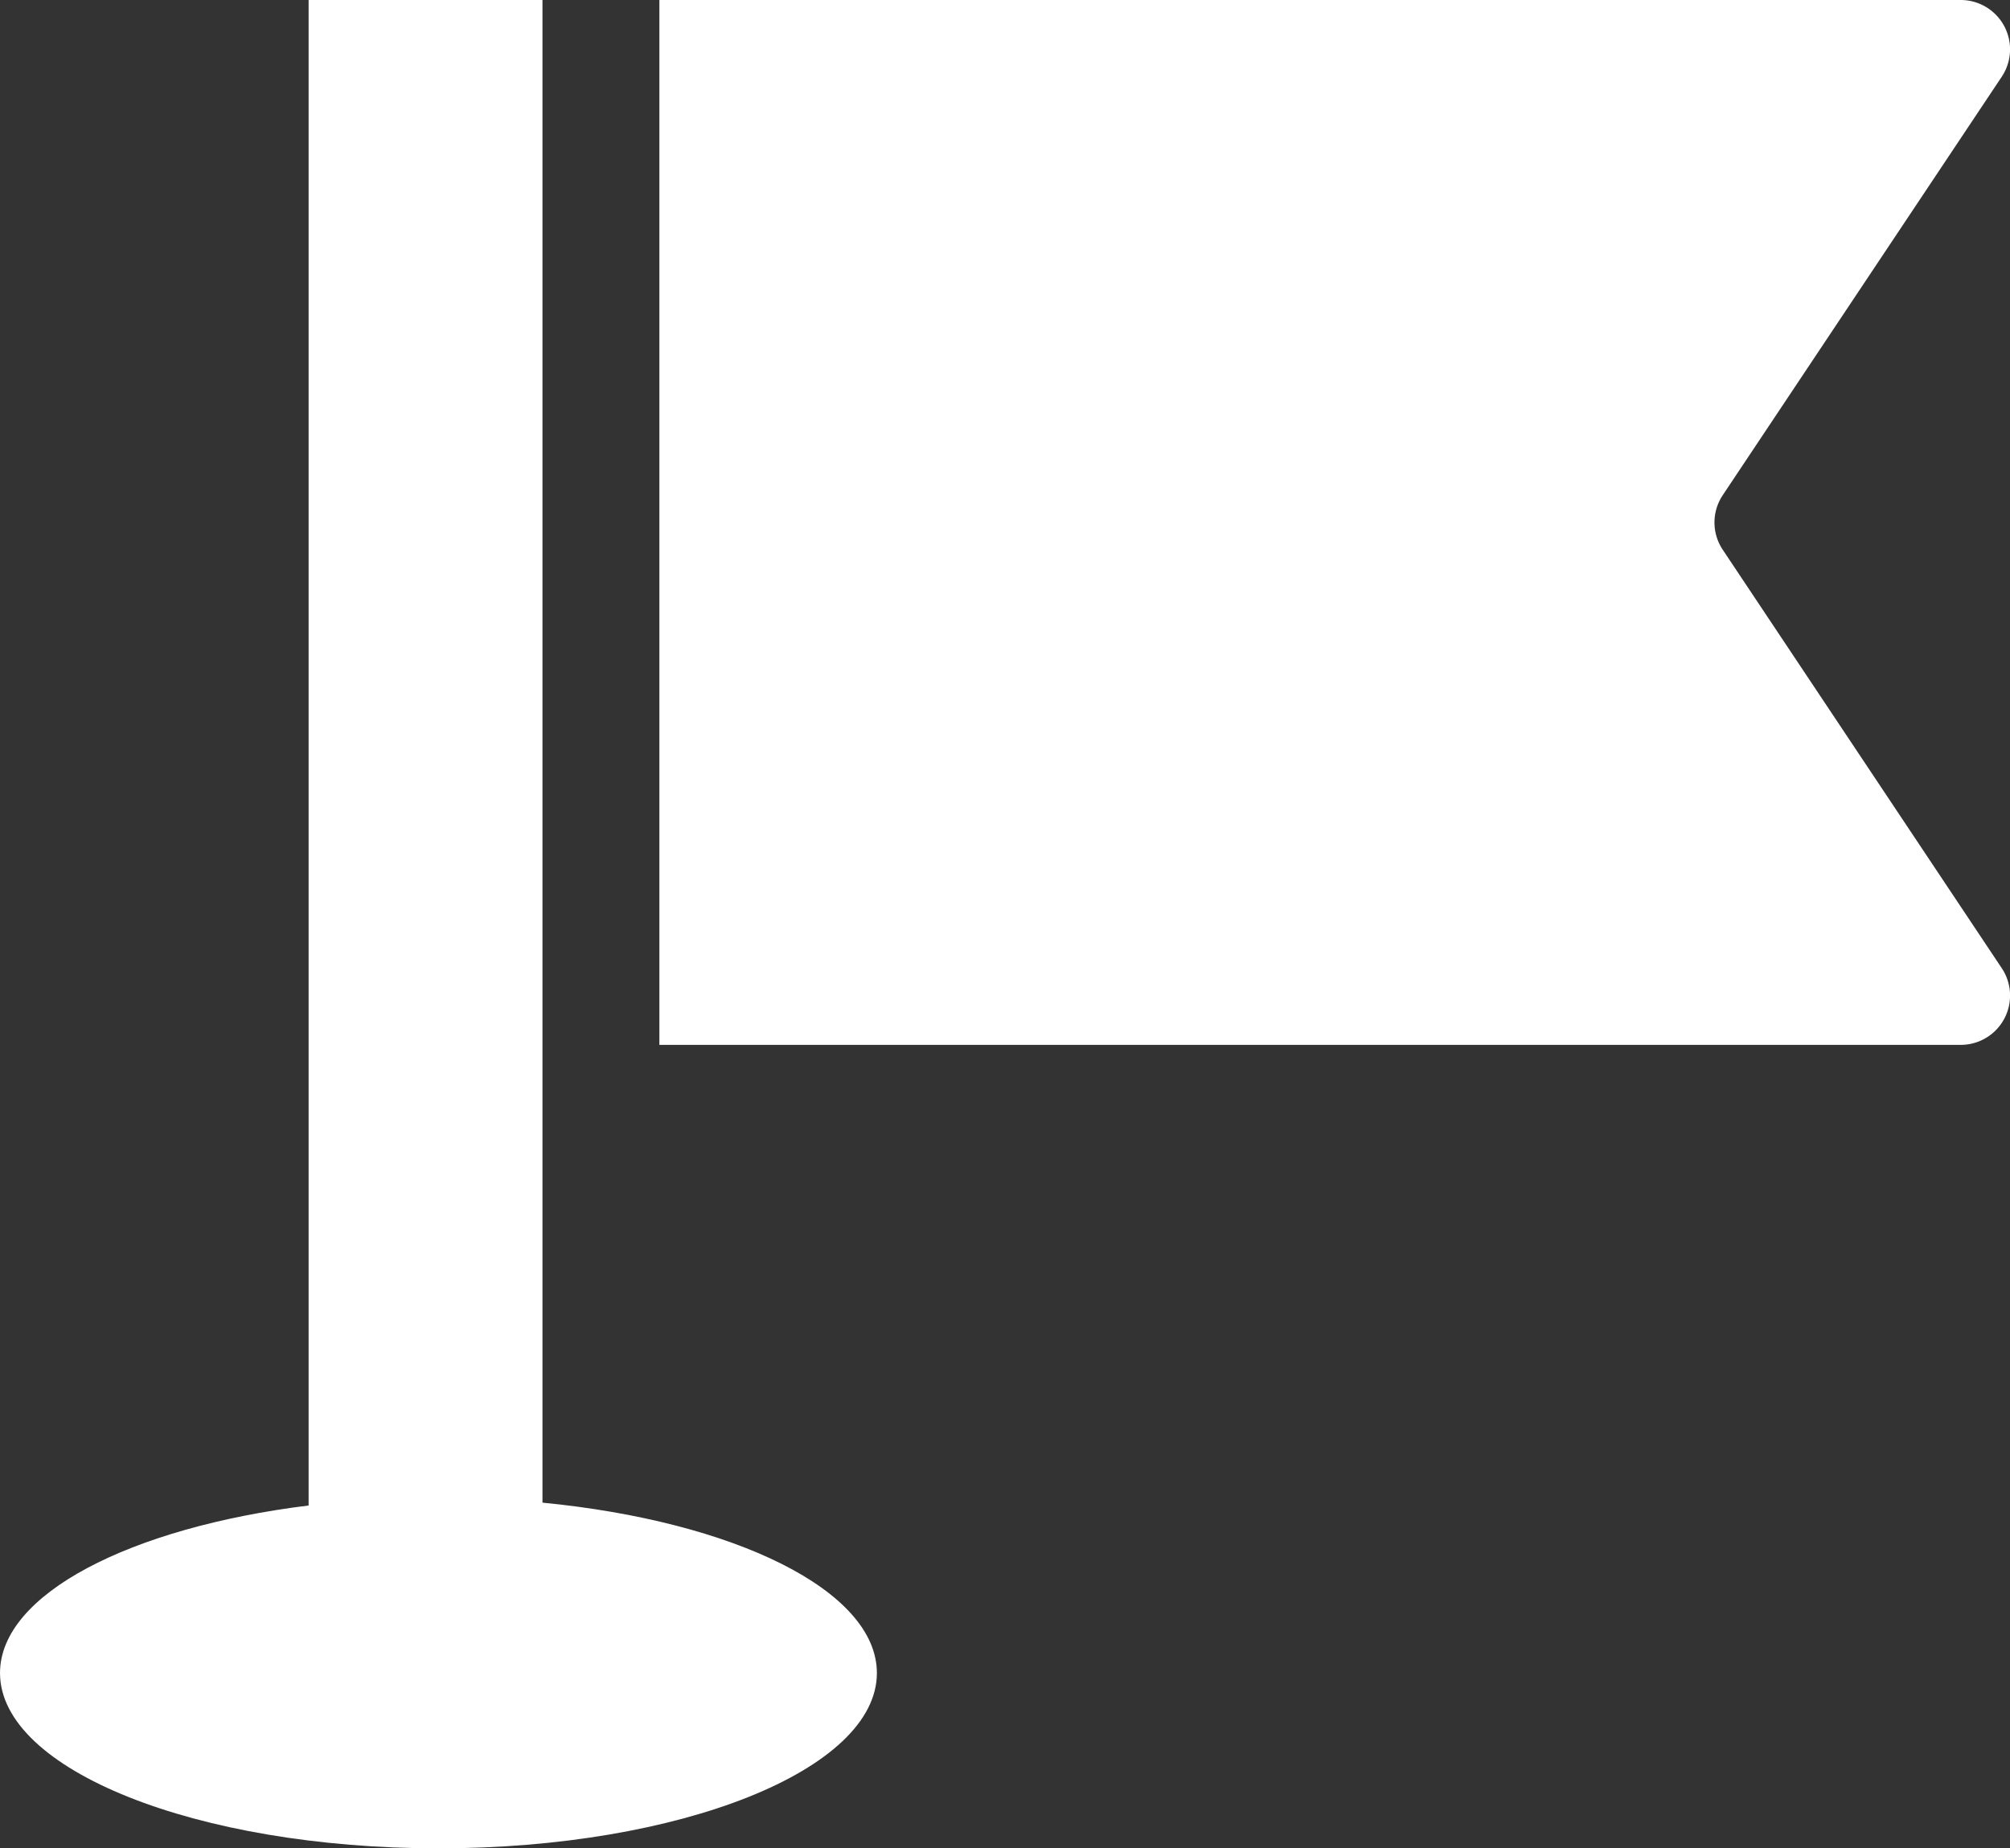 <svg xmlns="http://www.w3.org/2000/svg" width="203.215" height="186.912" viewBox="0 0 203.215 186.912">
  <rect x="0" y="0" width="203.215" height="186.912" fill="#333333" stroke="none"/>
  <g id="Group_1979" data-name="Group 1979" transform="translate(-0.499 -0.148)">
    <g id="Group_1464" data-name="Group 1464" transform="translate(0.499 0.148)">
      <path id="Path_1382" data-name="Path 1382" d="M326.1,97.9,297.9,55.6a4.971,4.971,0,0,1,0-5.534L326.1,7.764A4.991,4.991,0,0,0,321.943,0H190.386V105.662H321.943A4.988,4.988,0,0,0,326.1,97.9Z" transform="translate(-123.722)" fill="#fff"/>
      <path id="Path_1383" data-name="Path 1383" d="M62.621,151.953V0H38.977V152.24c-18.071,2.239-31.2,8.978-31.2,16.943,0,9.788,19.85,17.728,44.327,17.729s44.327-7.94,44.327-17.729C96.429,160.839,82.028,153.842,62.621,151.953Z" transform="translate(-7.776)" fill="#fff"/>
    </g>
  </g>
</svg>

